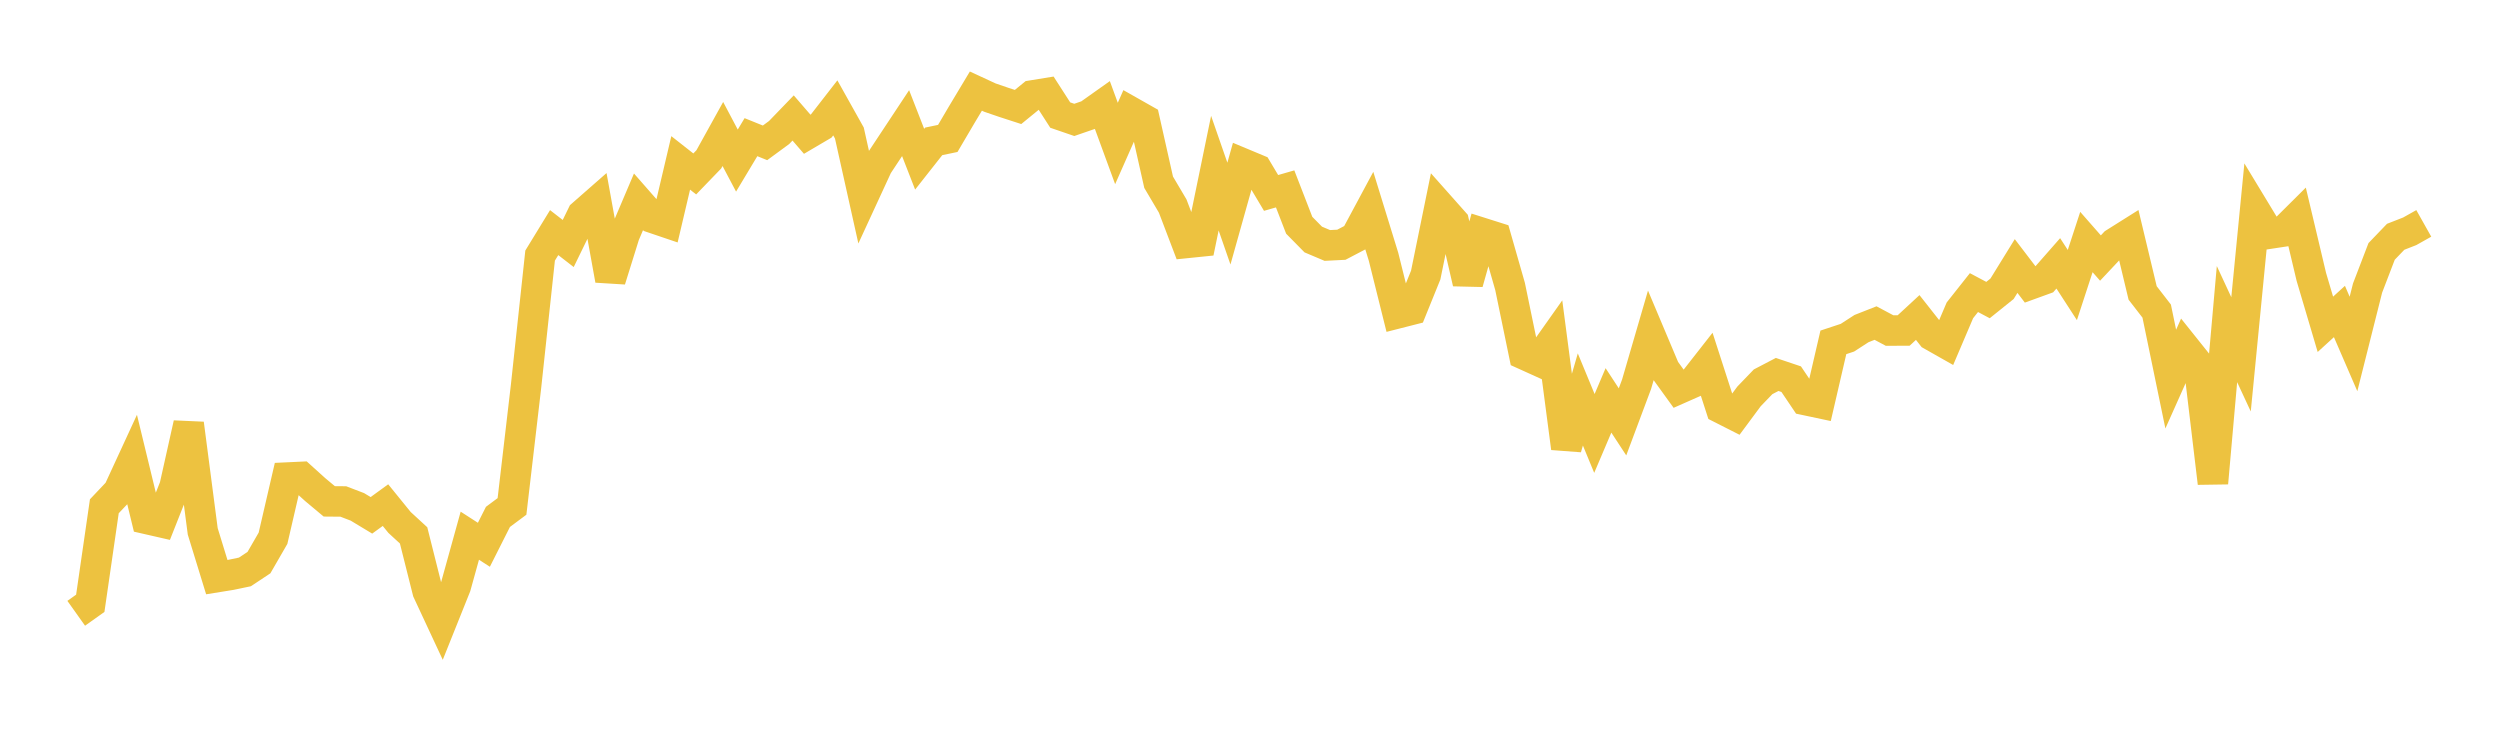 <svg width="164" height="48" xmlns="http://www.w3.org/2000/svg" xmlns:xlink="http://www.w3.org/1999/xlink"><path fill="none" stroke="rgb(237,194,64)" stroke-width="2" d="M5,40.232L5.922,39.576L6.844,33.211L7.766,32.237L8.689,30.237L9.611,34.04L10.533,34.251L11.455,31.921L12.377,27.792L13.299,34.857L14.222,37.86L15.144,37.711L16.066,37.518L16.988,36.906L17.91,35.309L18.832,31.328L19.754,31.285L20.677,32.118L21.599,32.889L22.521,32.897L23.443,33.25L24.365,33.806L25.287,33.136L26.21,34.273L27.132,35.121L28.054,38.79L28.976,40.768L29.898,38.467L30.82,35.142L31.743,35.737L32.665,33.908L33.587,33.221L34.509,25.337L35.431,16.766L36.353,15.259L37.275,15.974L38.198,14.079L39.12,13.27L40.042,18.367L40.964,15.408L41.886,13.239L42.808,14.291L43.731,14.604L44.653,10.686L45.575,11.41L46.497,10.455L47.419,8.79L48.341,10.534L49.263,8.998L50.186,9.371L51.108,8.694L52.03,7.739L52.952,8.806L53.874,8.264L54.796,7.077L55.719,8.727L56.641,12.865L57.563,10.867L58.485,9.472L59.407,8.078L60.329,10.444L61.251,9.274L62.174,9.081L63.096,7.514L64.018,5.976L64.94,6.403L65.862,6.719L66.784,7.018L67.707,6.264L68.629,6.114L69.551,7.548L70.473,7.865L71.395,7.547L72.317,6.893L73.24,9.412L74.162,7.327L75.084,7.849L76.006,11.955L76.928,13.515L77.85,15.937L78.772,15.843L79.695,11.358L80.617,14.012L81.539,10.726L82.461,11.111L83.383,12.657L84.305,12.391L85.228,14.776L86.15,15.712L87.072,16.102L87.994,16.055L88.916,15.572L89.838,13.854L90.76,16.845L91.683,20.553L92.605,20.318L93.527,18.043L94.449,13.526L95.371,14.564L96.293,18.559L97.216,15.276L98.138,15.568L99.06,18.79L99.982,23.254L100.904,23.671L101.826,22.367L102.749,29.393L103.671,26.204L104.593,28.434L105.515,26.265L106.437,27.674L107.359,25.208L108.281,22.045L109.204,24.234L110.126,25.511L111.048,25.103L111.97,23.926L112.892,26.781L113.814,27.248L114.737,26.003L115.659,25.046L116.581,24.564L117.503,24.874L118.425,26.242L119.347,26.438L120.269,22.459L121.192,22.153L122.114,21.556L123.036,21.193L123.958,21.685L124.88,21.68L125.802,20.828L126.725,22L127.647,22.522L128.569,20.359L129.491,19.194L130.413,19.684L131.335,18.943L132.257,17.45L133.18,18.66L134.102,18.326L135.024,17.276L135.946,18.699L136.868,15.877L137.79,16.928L138.713,15.946L139.635,15.366L140.557,19.217L141.479,20.408L142.401,24.869L143.323,22.805L144.246,23.96L145.168,31.689L146.09,21.261L147.012,23.245L147.934,13.809L148.856,15.331L149.778,15.191L150.701,14.274L151.623,18.161L152.545,21.275L153.467,20.434L154.389,22.564L155.311,18.9L156.234,16.493L157.156,15.533L158.078,15.173L159,14.655"></path></svg>